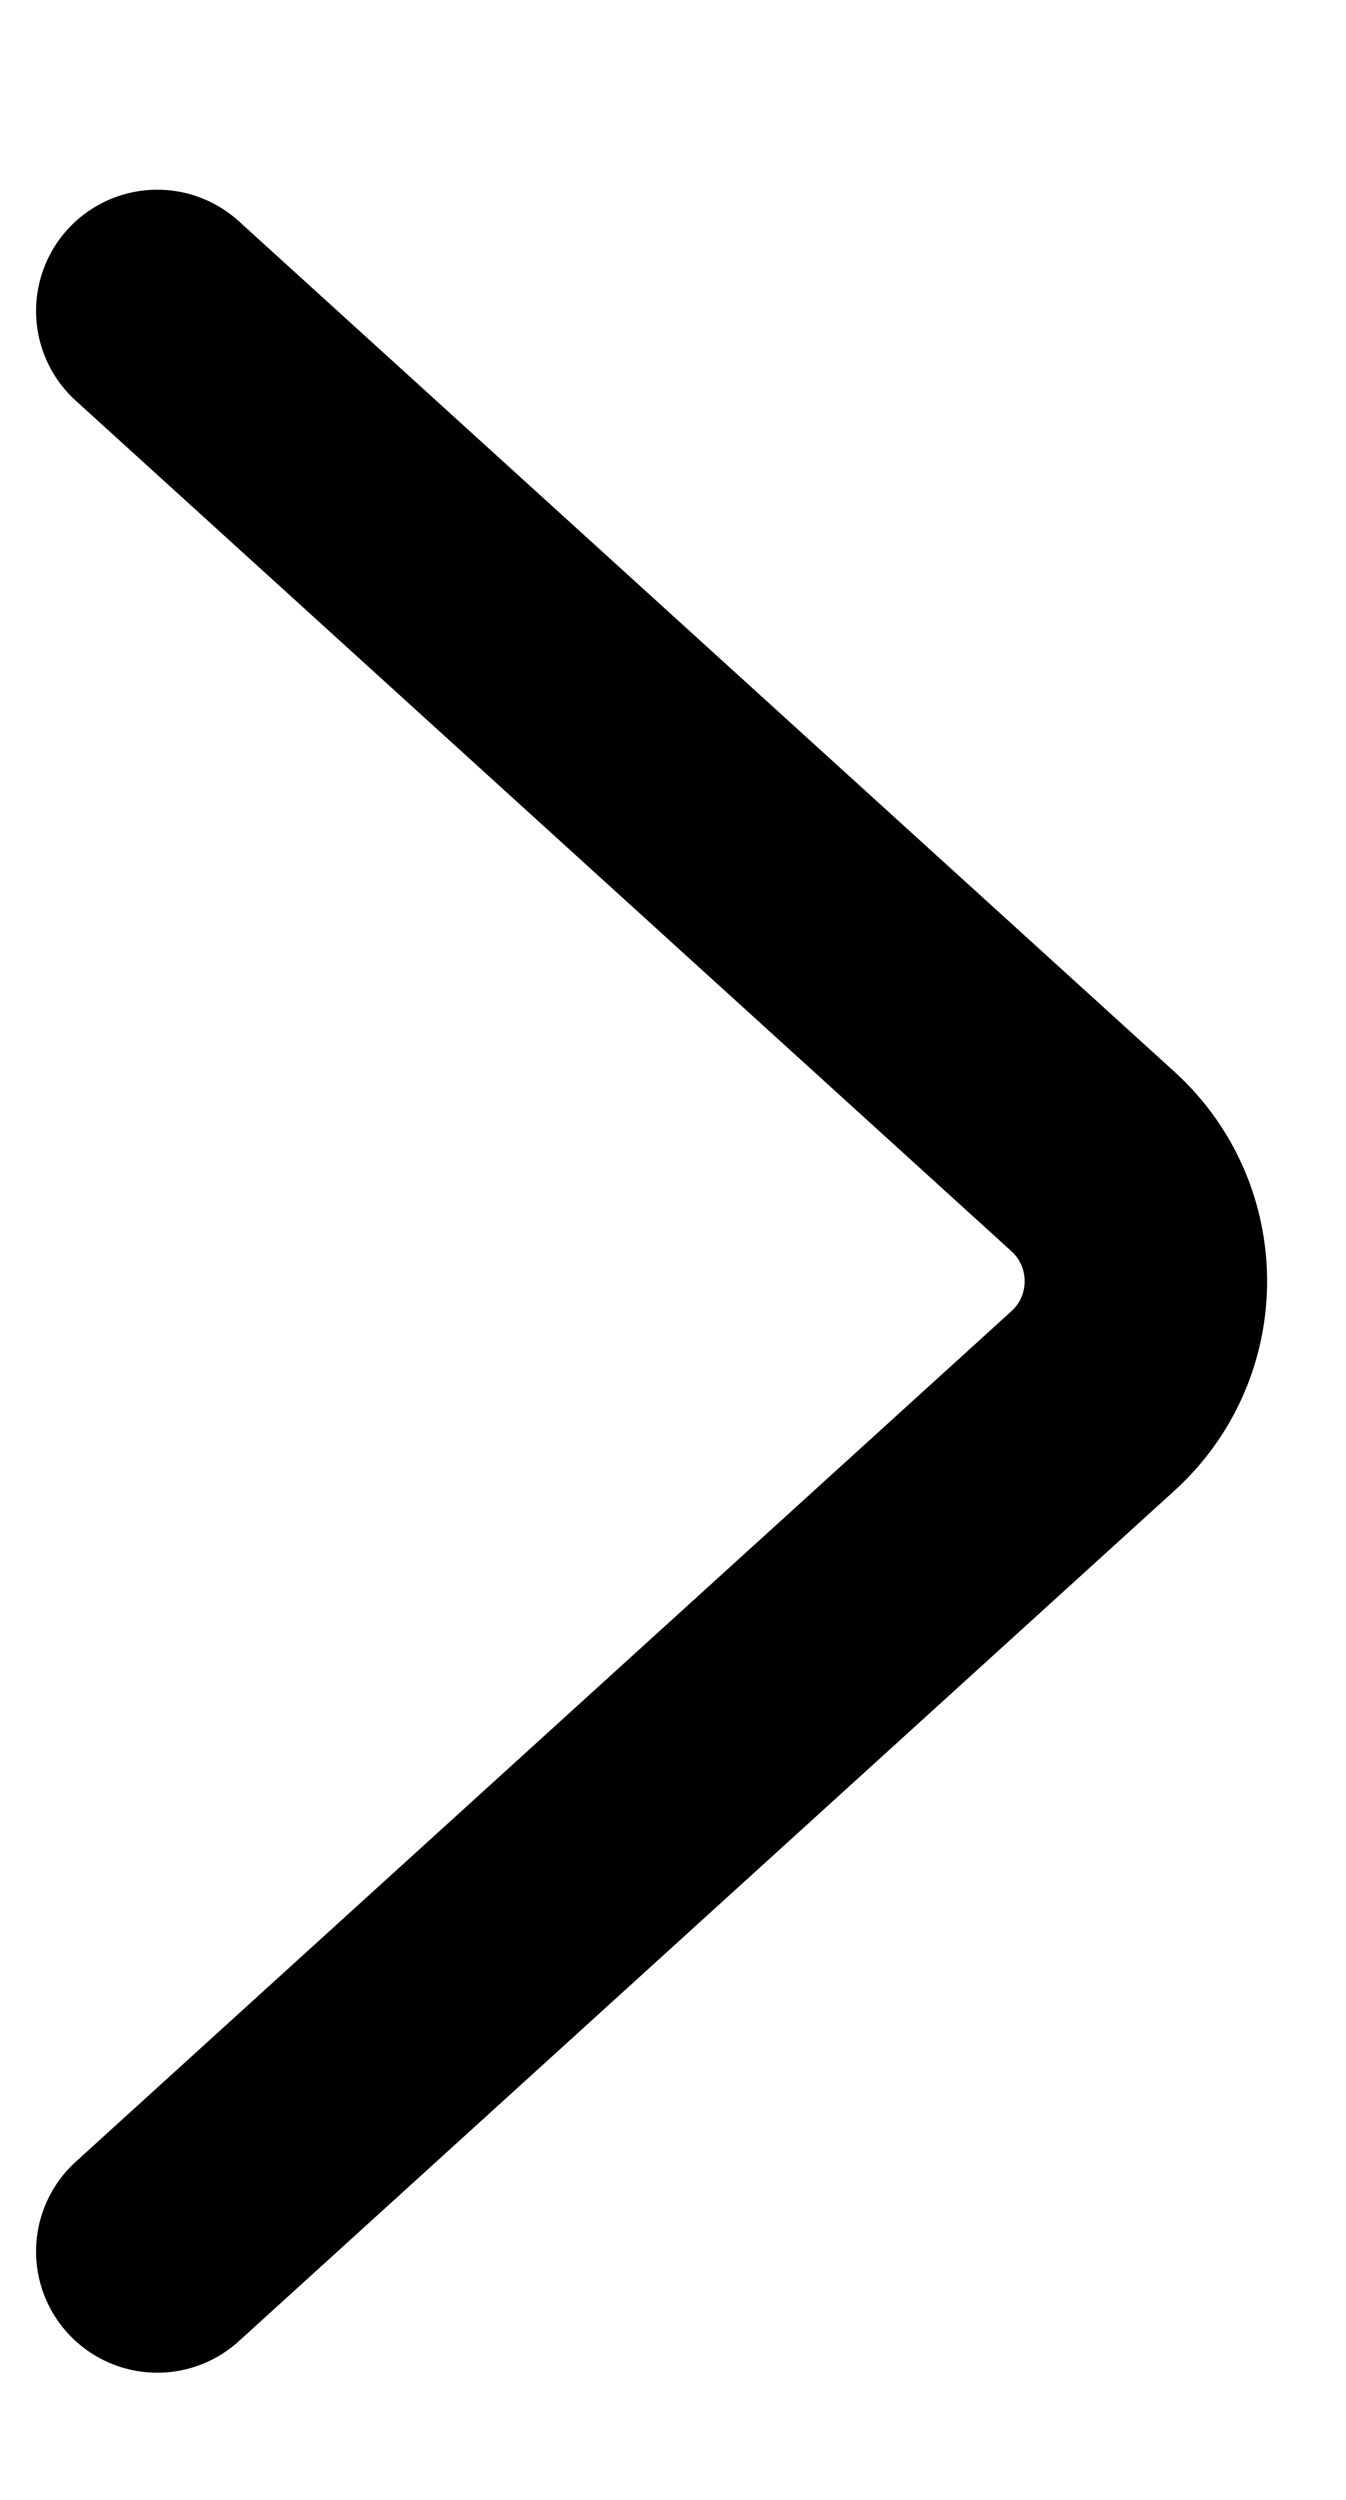 <svg width="7" height="13" viewBox="0 0 7 13" fill="none" xmlns="http://www.w3.org/2000/svg">
<path d="M0.818 1.617L5.684 6.04C6.051 6.374 6.051 6.951 5.684 7.285L0.818 11.708" stroke="black" stroke-width="1.261" stroke-linecap="round"/>
</svg>
